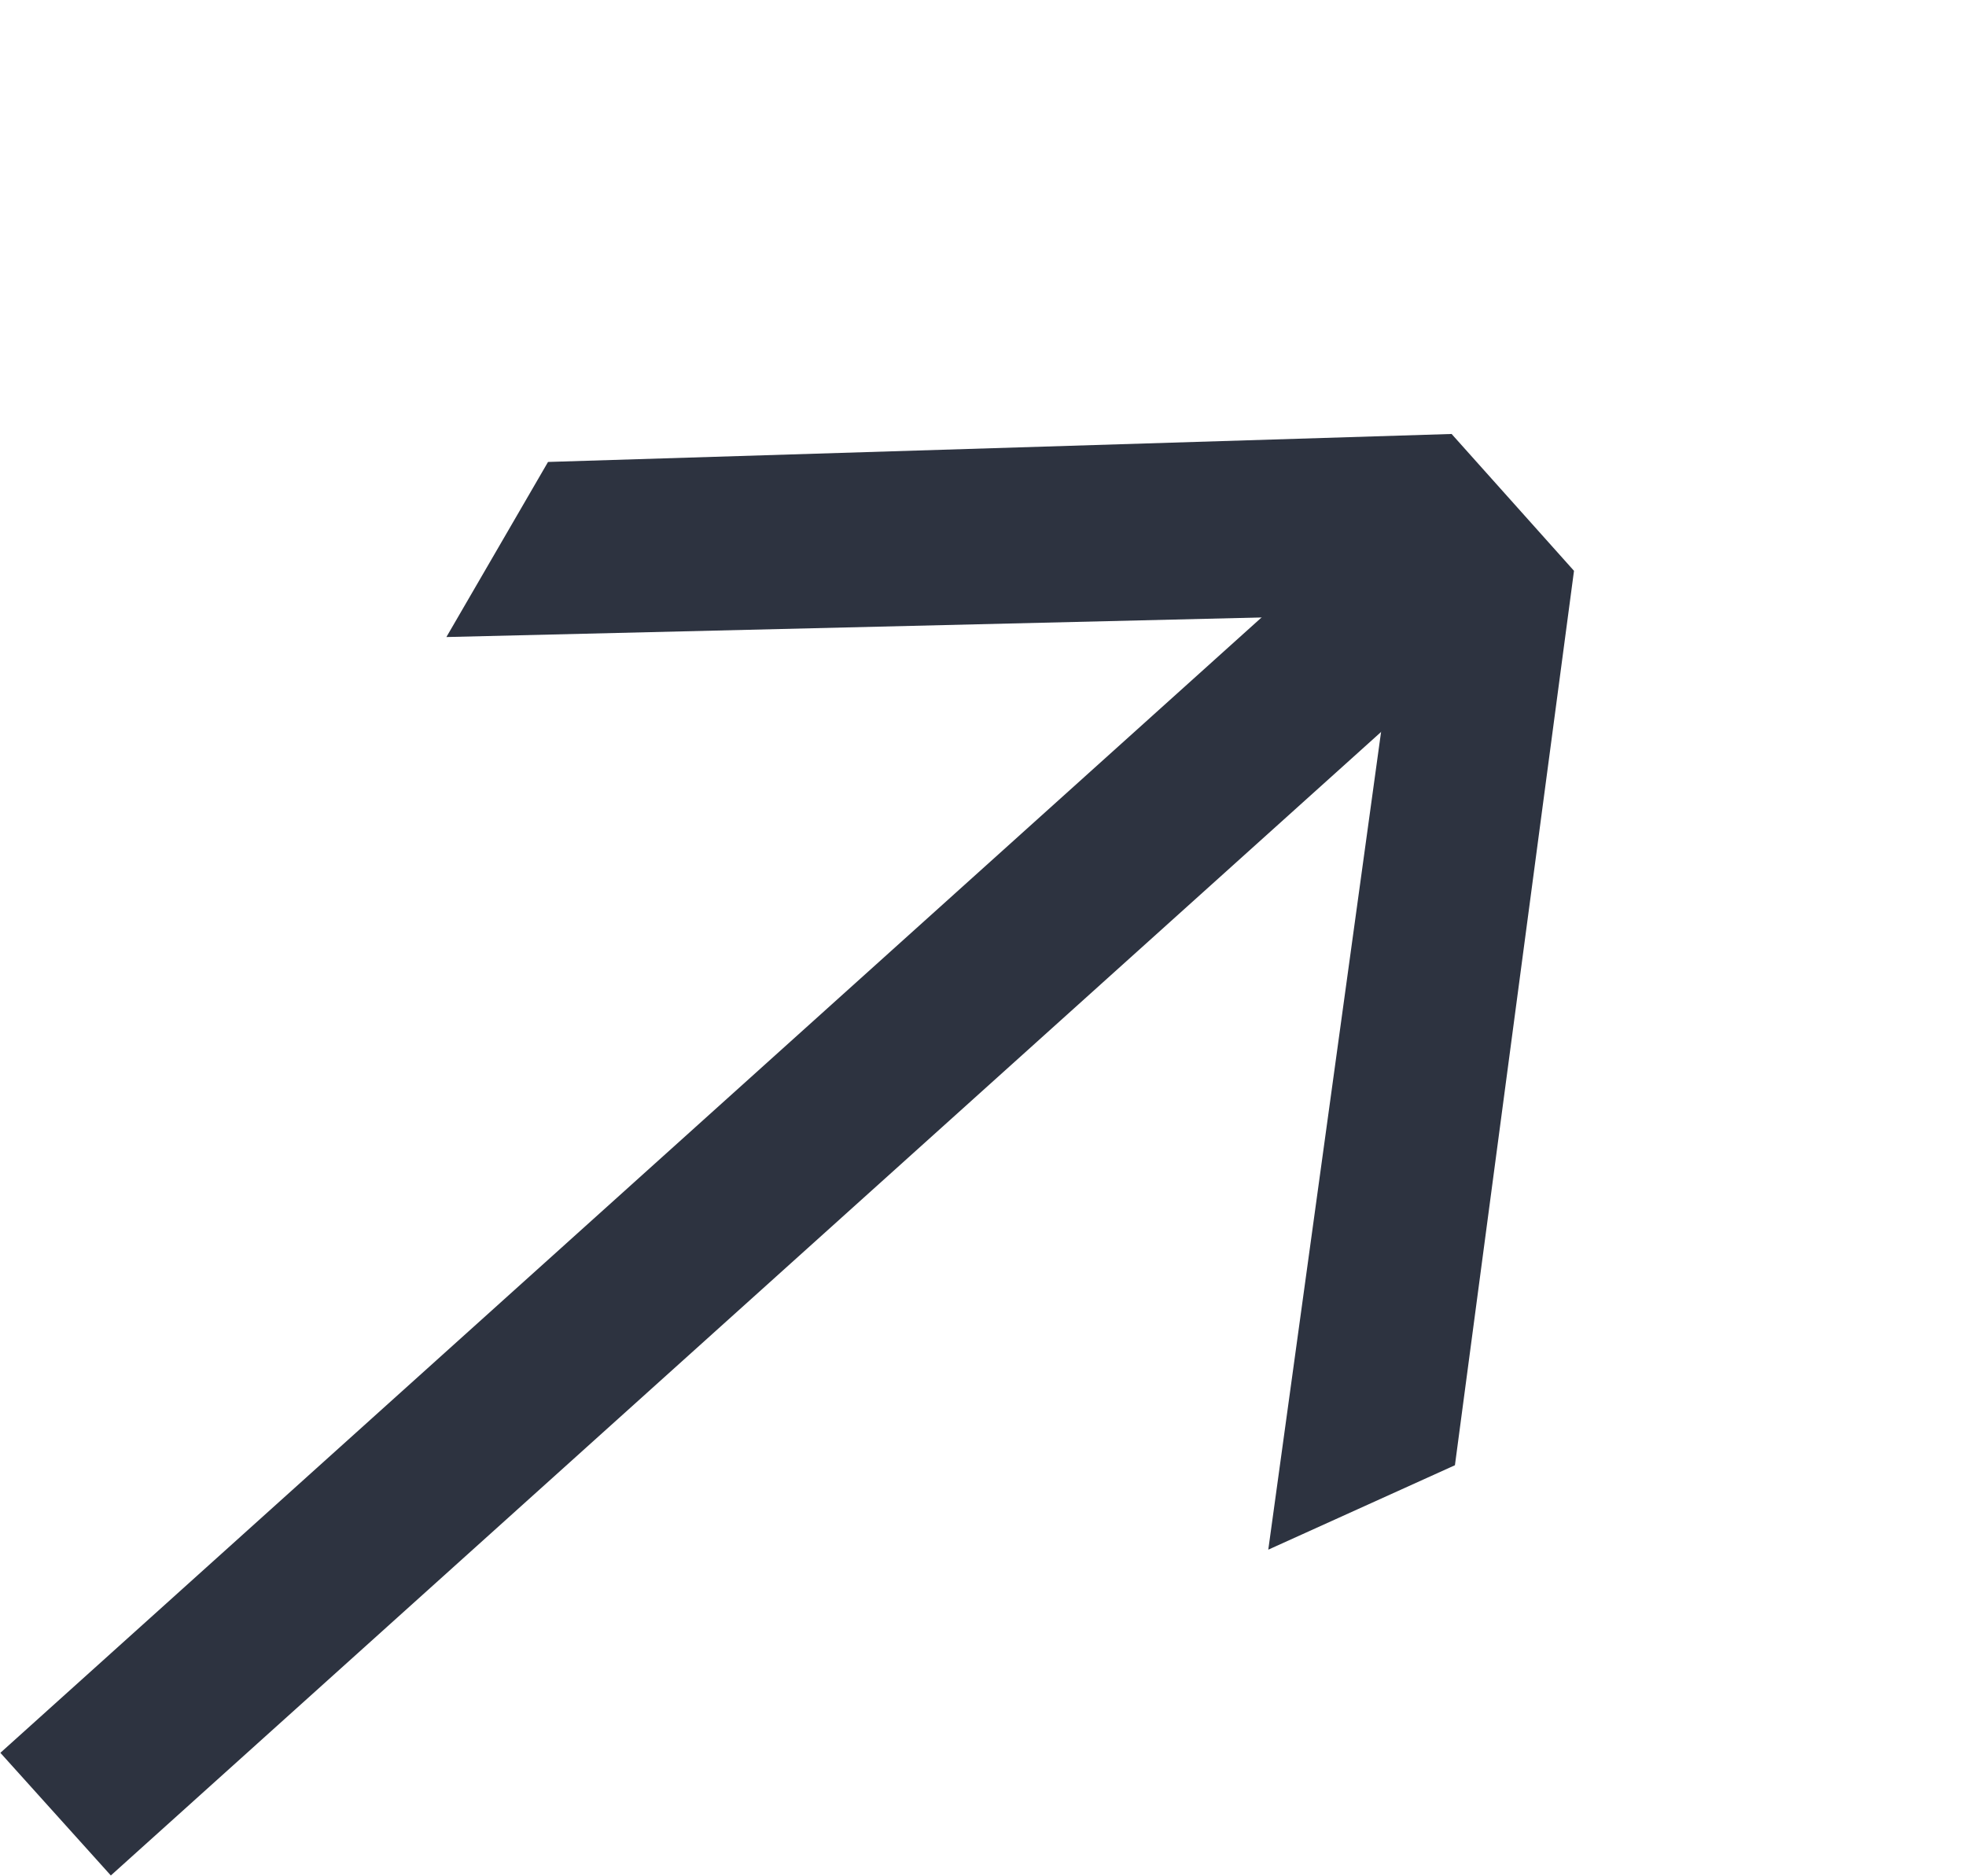 <svg xmlns="http://www.w3.org/2000/svg" width="83.039" height="79.237" viewBox="0 0 83.039 79.237">
  <g id="Pil1" transform="matrix(-0.743, 0.669, -0.669, -0.743, 83.039, 42.463)">
    <path id="Path_83" data-name="Path 83" d="M.027,24.719,29.053,0,37.3,2.625,6.8,28.352,37.3,54.515,29.159,57.14,0,32.476" transform="translate(0 0)" fill="#2d3340"/>
    <rect id="Rectangle_100" data-name="Rectangle 100" width="78.377" height="6.974" transform="translate(4.472 25.113)" fill="#2d3340"/>
  </g>
</svg>
